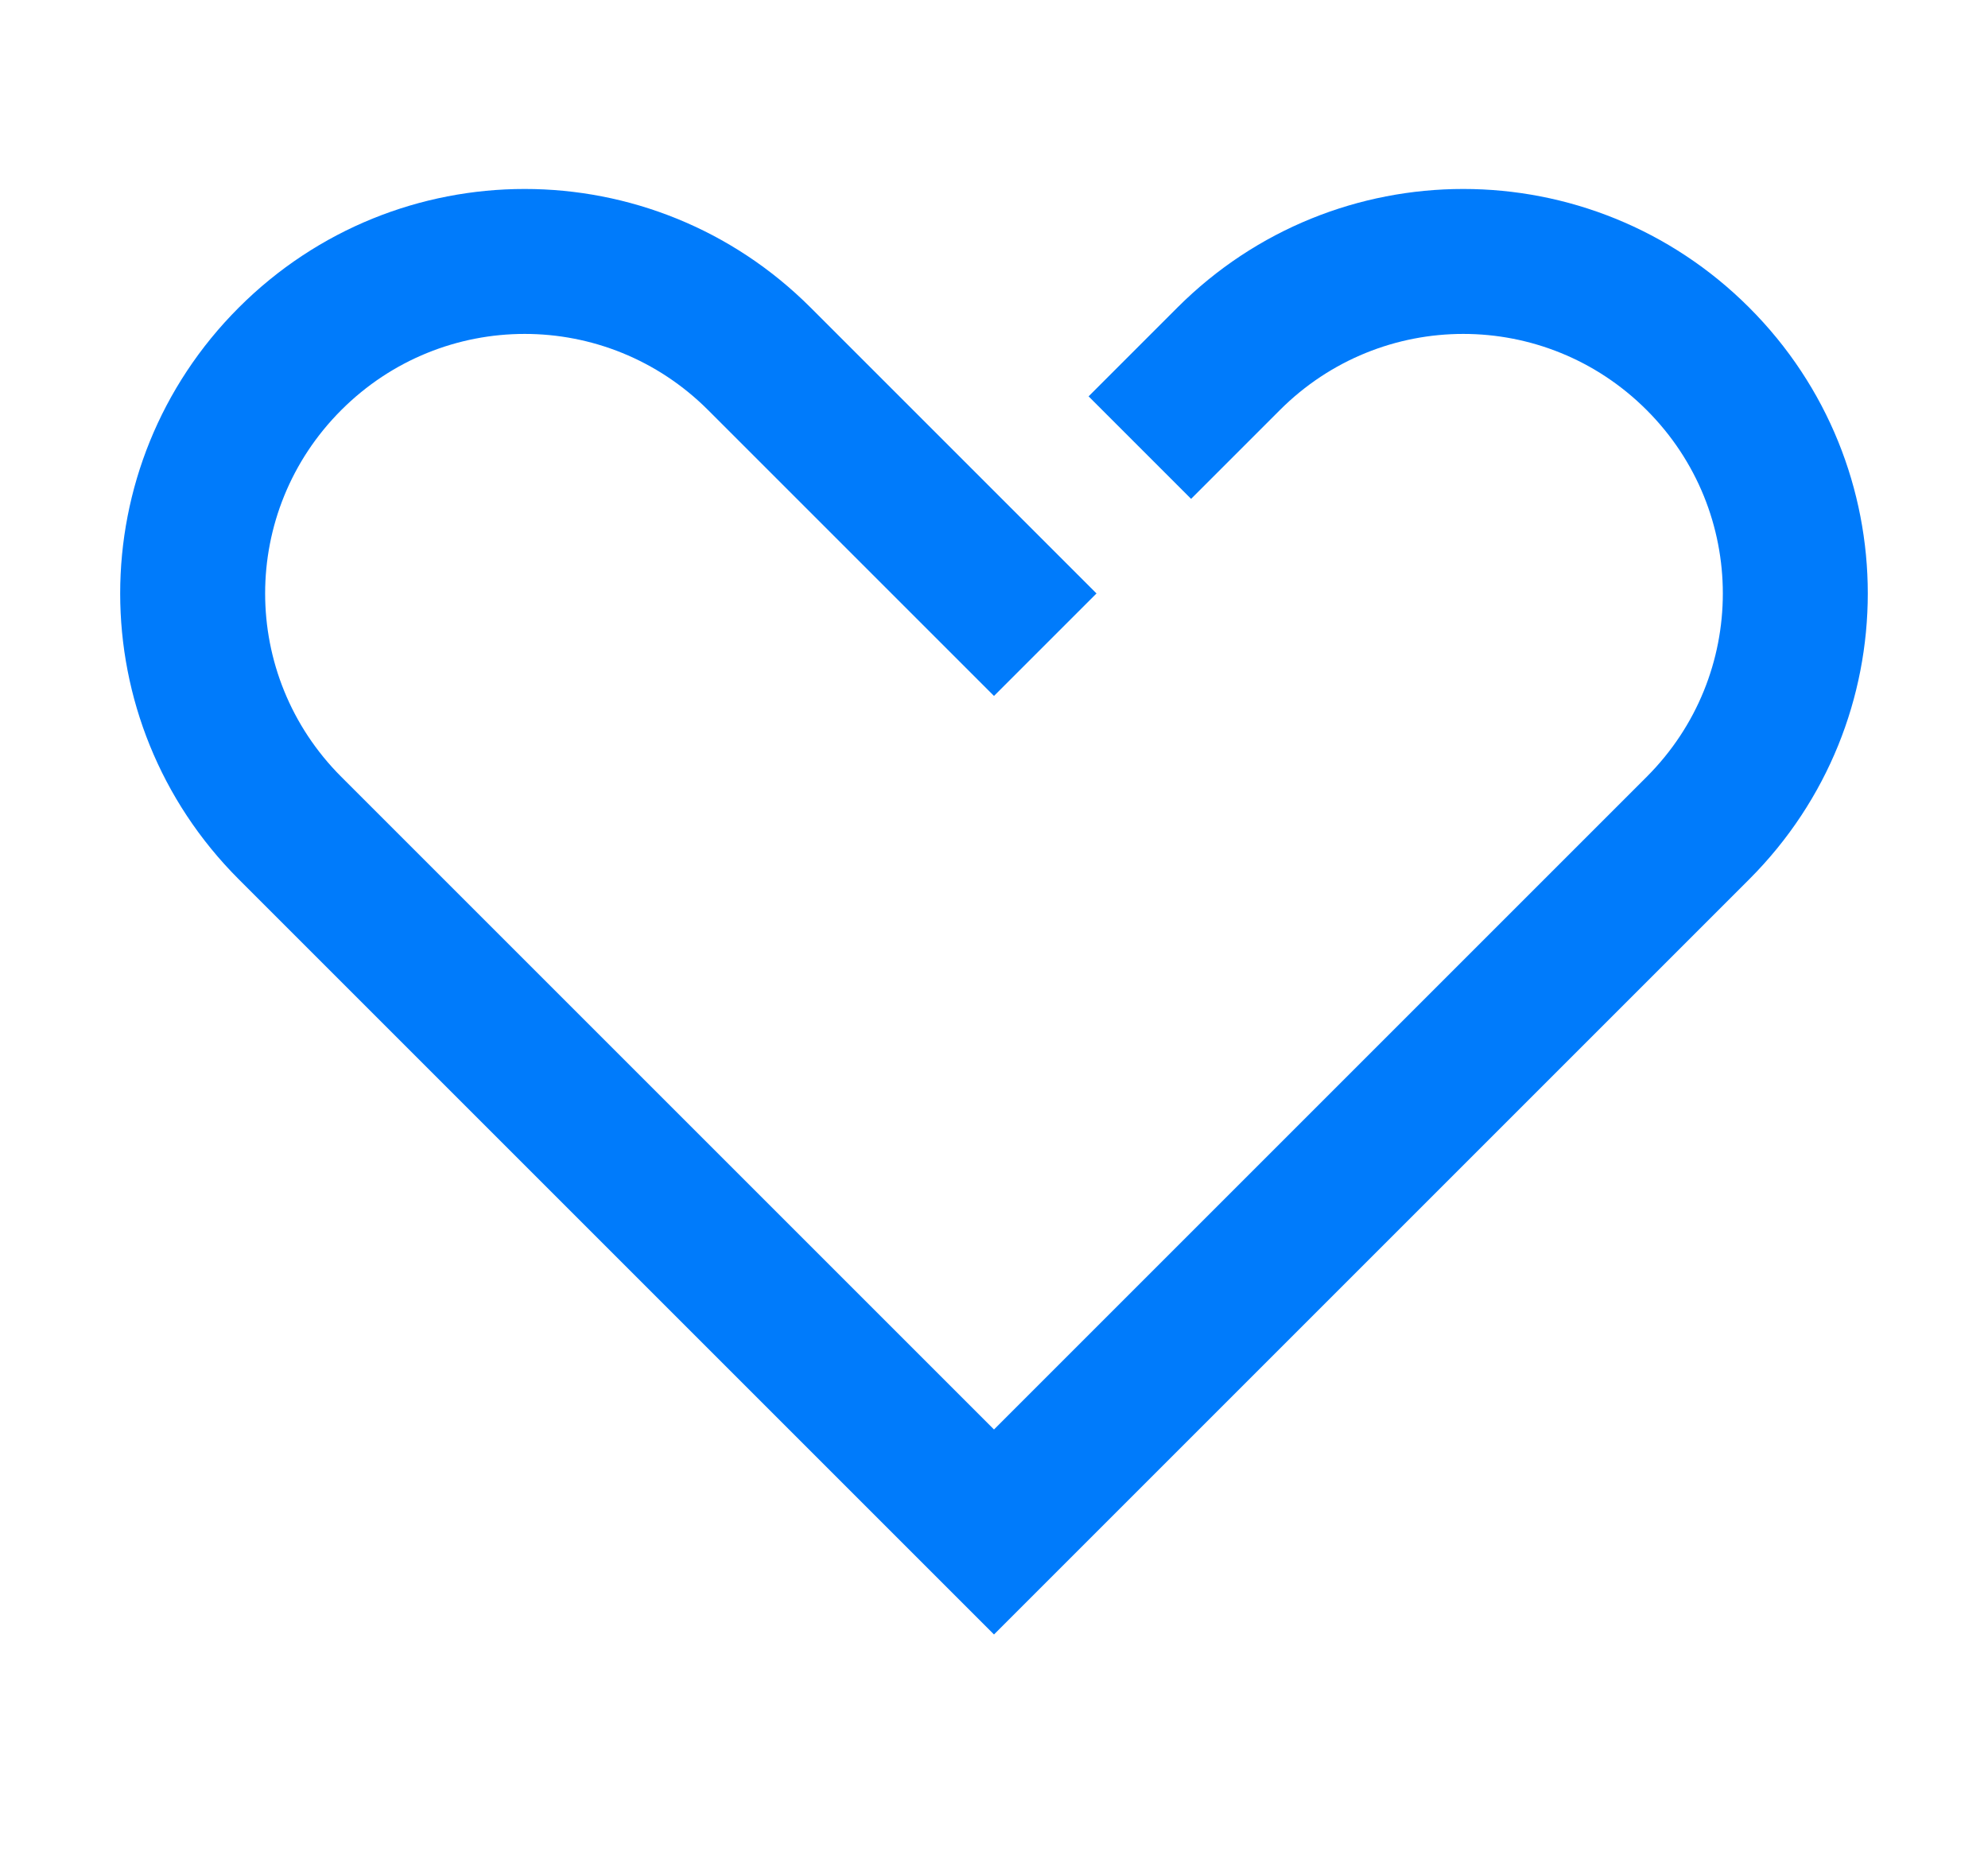 <?xml version="1.0" encoding="UTF-8"?> <svg xmlns="http://www.w3.org/2000/svg" width="148" height="139" viewBox="0 0 148 139" fill="none"> <path fill-rule="evenodd" clip-rule="evenodd" d="M17.777 22.899C29.55 11.126 48.572 11.126 60.346 22.899L81.63 44.184L73.999 51.814L52.715 30.53C45.156 22.971 32.967 22.971 25.408 30.53C17.849 38.089 17.849 50.278 25.408 57.837L73.999 106.428L122.59 57.837C130.149 50.278 130.149 38.089 122.59 30.53C115.031 22.971 102.842 22.971 95.283 30.53C95.283 30.53 95.284 30.53 95.283 30.53L88.673 37.141L81.042 29.51L87.652 22.899C99.426 11.126 118.448 11.126 130.221 22.899C141.994 34.673 141.994 53.694 130.221 65.468L73.999 121.69L17.777 65.468C6.004 53.694 6.004 34.673 17.777 22.899Z" fill="#007BFB"></path> </svg> 